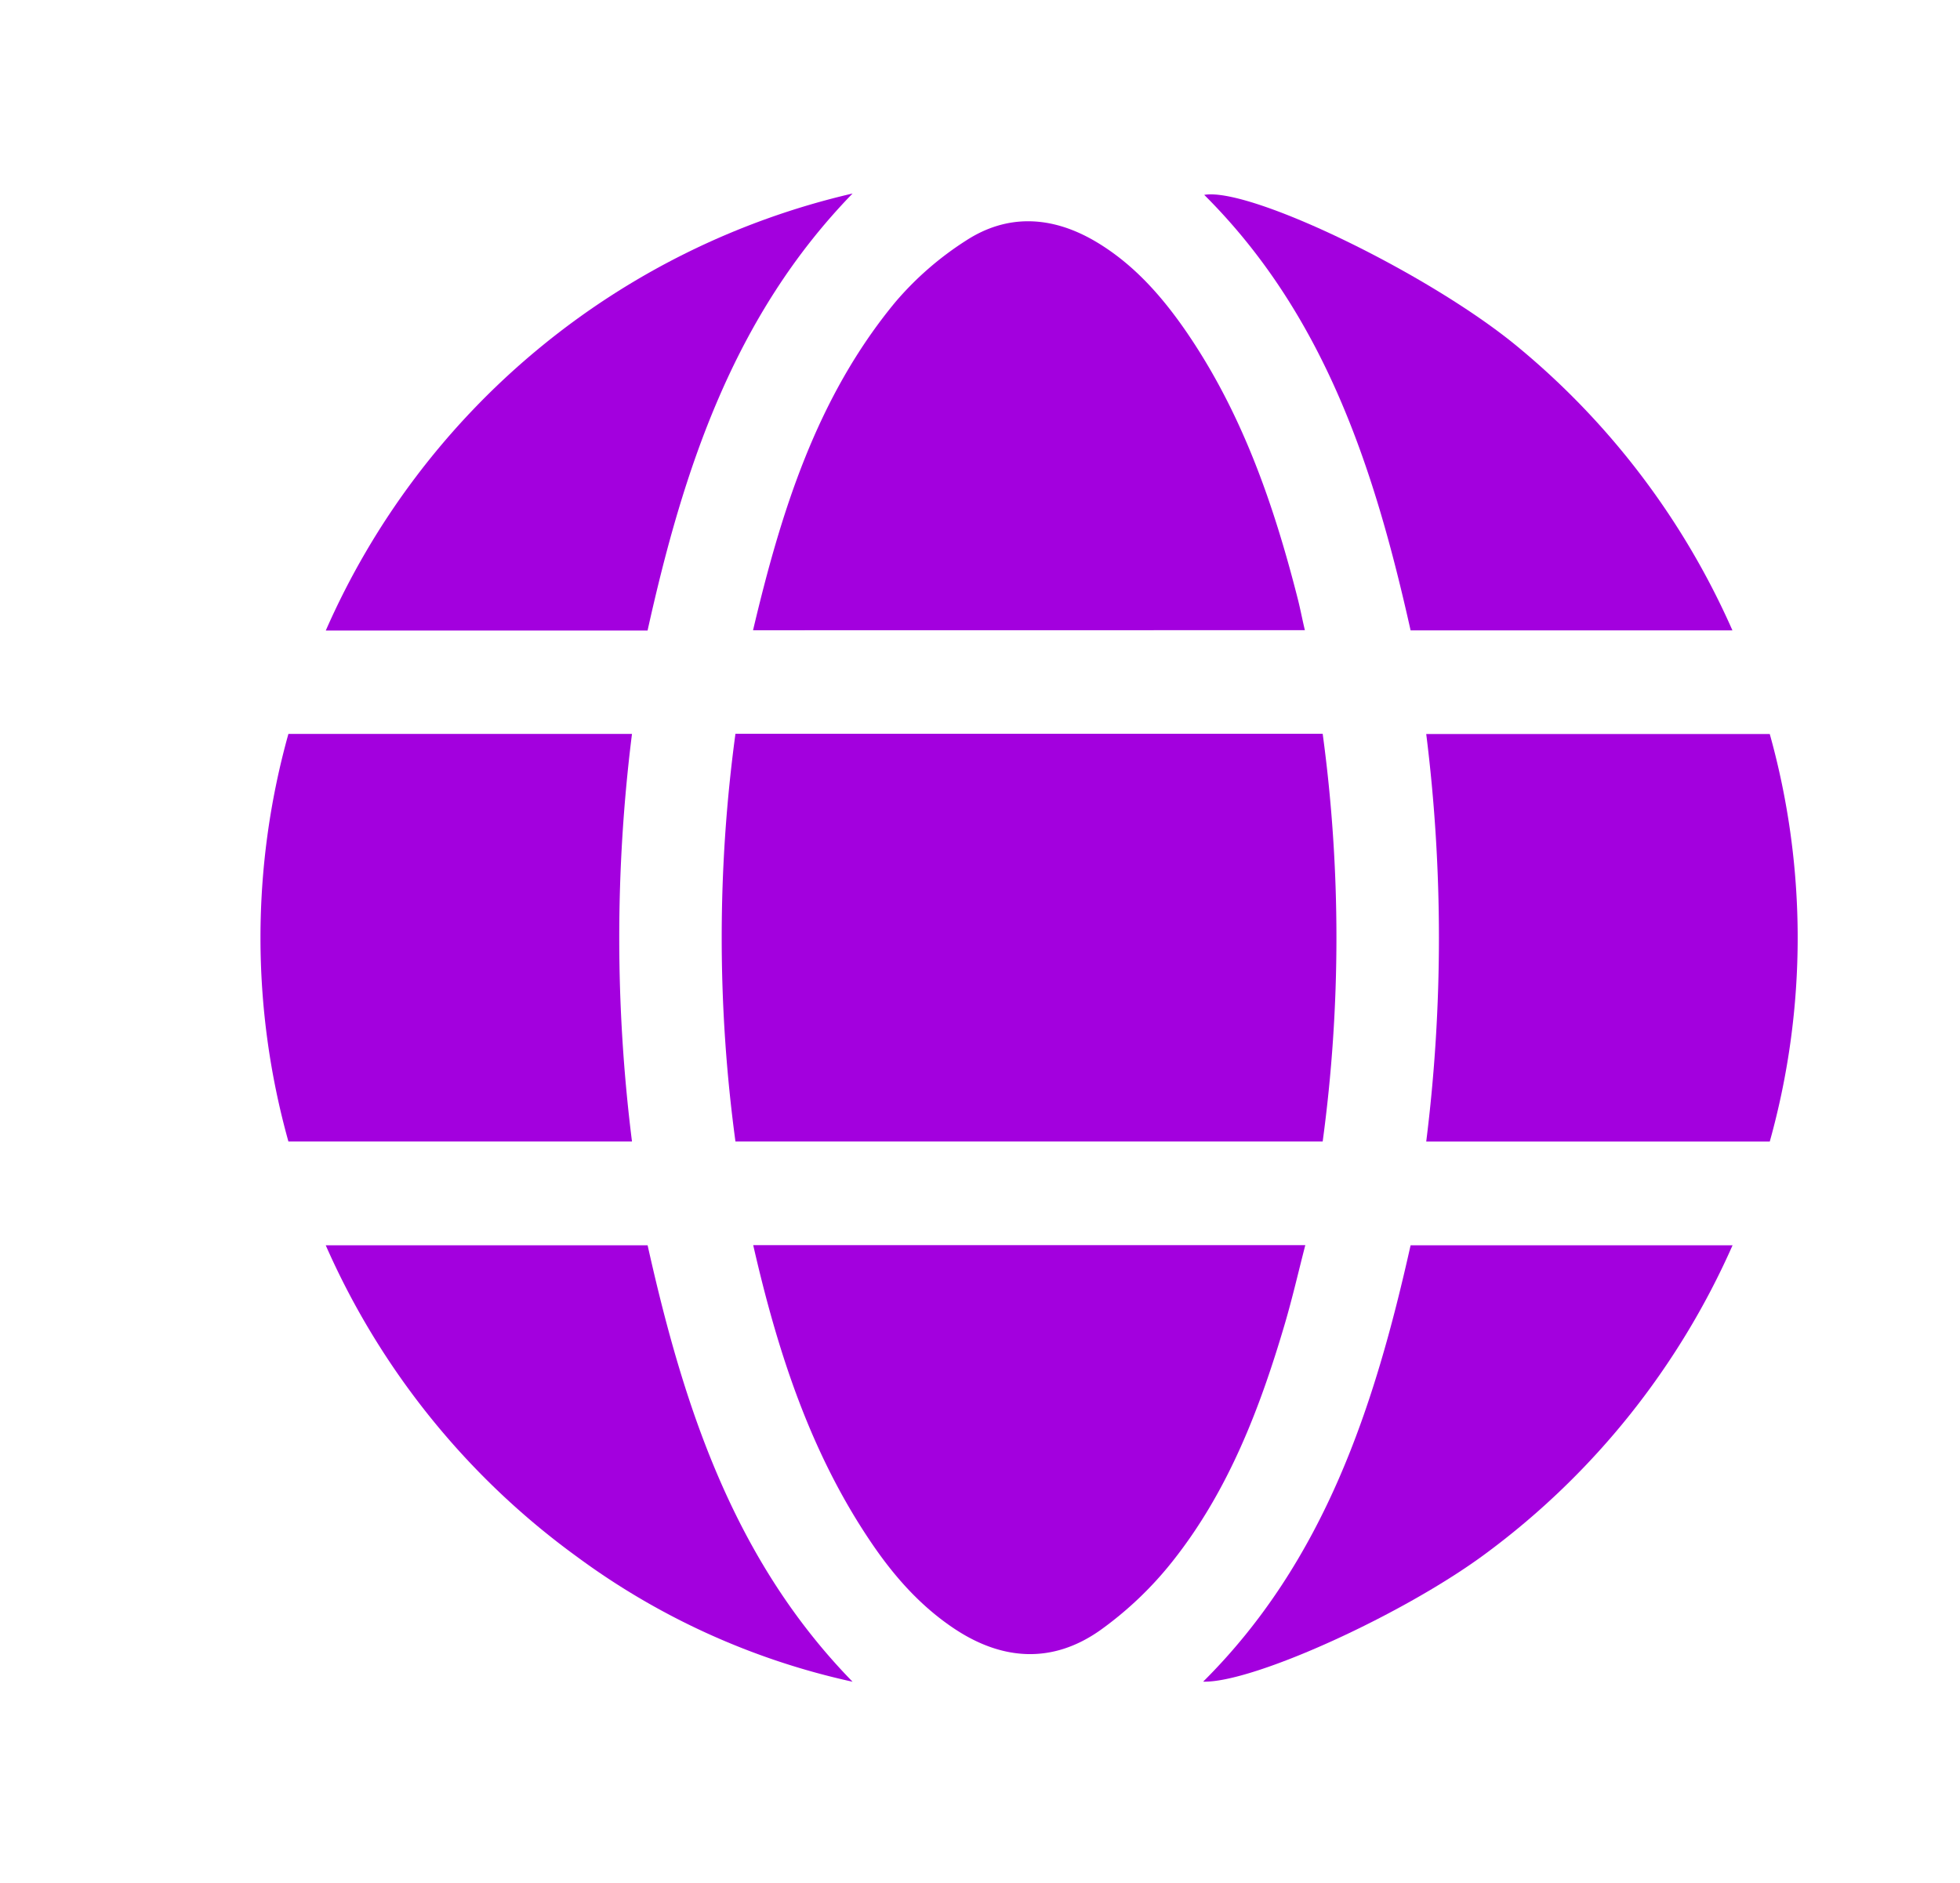 <?xml version="1.0" encoding="UTF-8"?> <svg xmlns="http://www.w3.org/2000/svg" id="Слой_1" data-name="Слой 1" viewBox="0 0 459 441"> <defs> <style>.cls-1{fill:#a300de;}</style> </defs> <path class="cls-1" d="M172.23,171.85H309.75a355.45,355.45,0,0,1,0,95.49H172.23A355.86,355.86,0,0,1,172.23,171.85Z"></path> <path class="cls-1" d="M176.35,147.61c6.56-27.75,14.89-54.55,33.31-76.84a74.05,74.05,0,0,1,16.51-14.39c9.72-6.35,20.06-5.8,30.09,0,8.71,5.07,15.29,12.36,21,20.51,13.45,19.3,21,41.07,26.72,63.62.57,2.28,1,4.59,1.6,7.08Z"></path> <path class="cls-1" d="M176.39,291.62H305.68c-1.6,6.2-3,12.31-4.76,18.31-5.85,19.91-13.24,39.21-26.27,55.66a83.72,83.72,0,0,1-16.93,16.17c-11.13,7.89-22.88,7.24-34.24-.32-7.82-5.21-13.93-12.08-19.17-19.75C189.81,340.47,182.09,316.55,176.39,291.62Z"></path> <path class="cls-1" d="M414.45,171.91a177.5,177.5,0,0,1,0,95.45H334a384.45,384.45,0,0,0,0-95.45Z"></path> <path class="cls-1" d="M67.54,267.34a177.4,177.4,0,0,1,0-95.45H148a383.49,383.49,0,0,0,0,95.45Z"></path> <path class="cls-1" d="M281.76,393.85c28.43-28.28,40.14-64.48,48.58-102.2h75.4a180.38,180.38,0,0,1-57.35,71.86C329.17,377.92,293.39,394.2,281.76,393.85Z"></path> <path class="cls-1" d="M405.71,147.64H330.34c-8.4-37.57-20-73.78-48.33-102,10.79-1.87,53.36,18.8,73.8,35.9A180.5,180.5,0,0,1,405.71,147.64Z"></path> <path class="cls-1" d="M151.65,147.68H76.29A178.74,178.74,0,0,1,199.66,45.32C171.79,74,160,110,151.65,147.68Z"></path> <path class="cls-1" d="M76.28,291.65h75.38c8.38,37.57,20.08,73.62,48,102.22a169.7,169.7,0,0,1-64.58-29.3A179.33,179.33,0,0,1,76.28,291.65Z"></path> </svg> 
